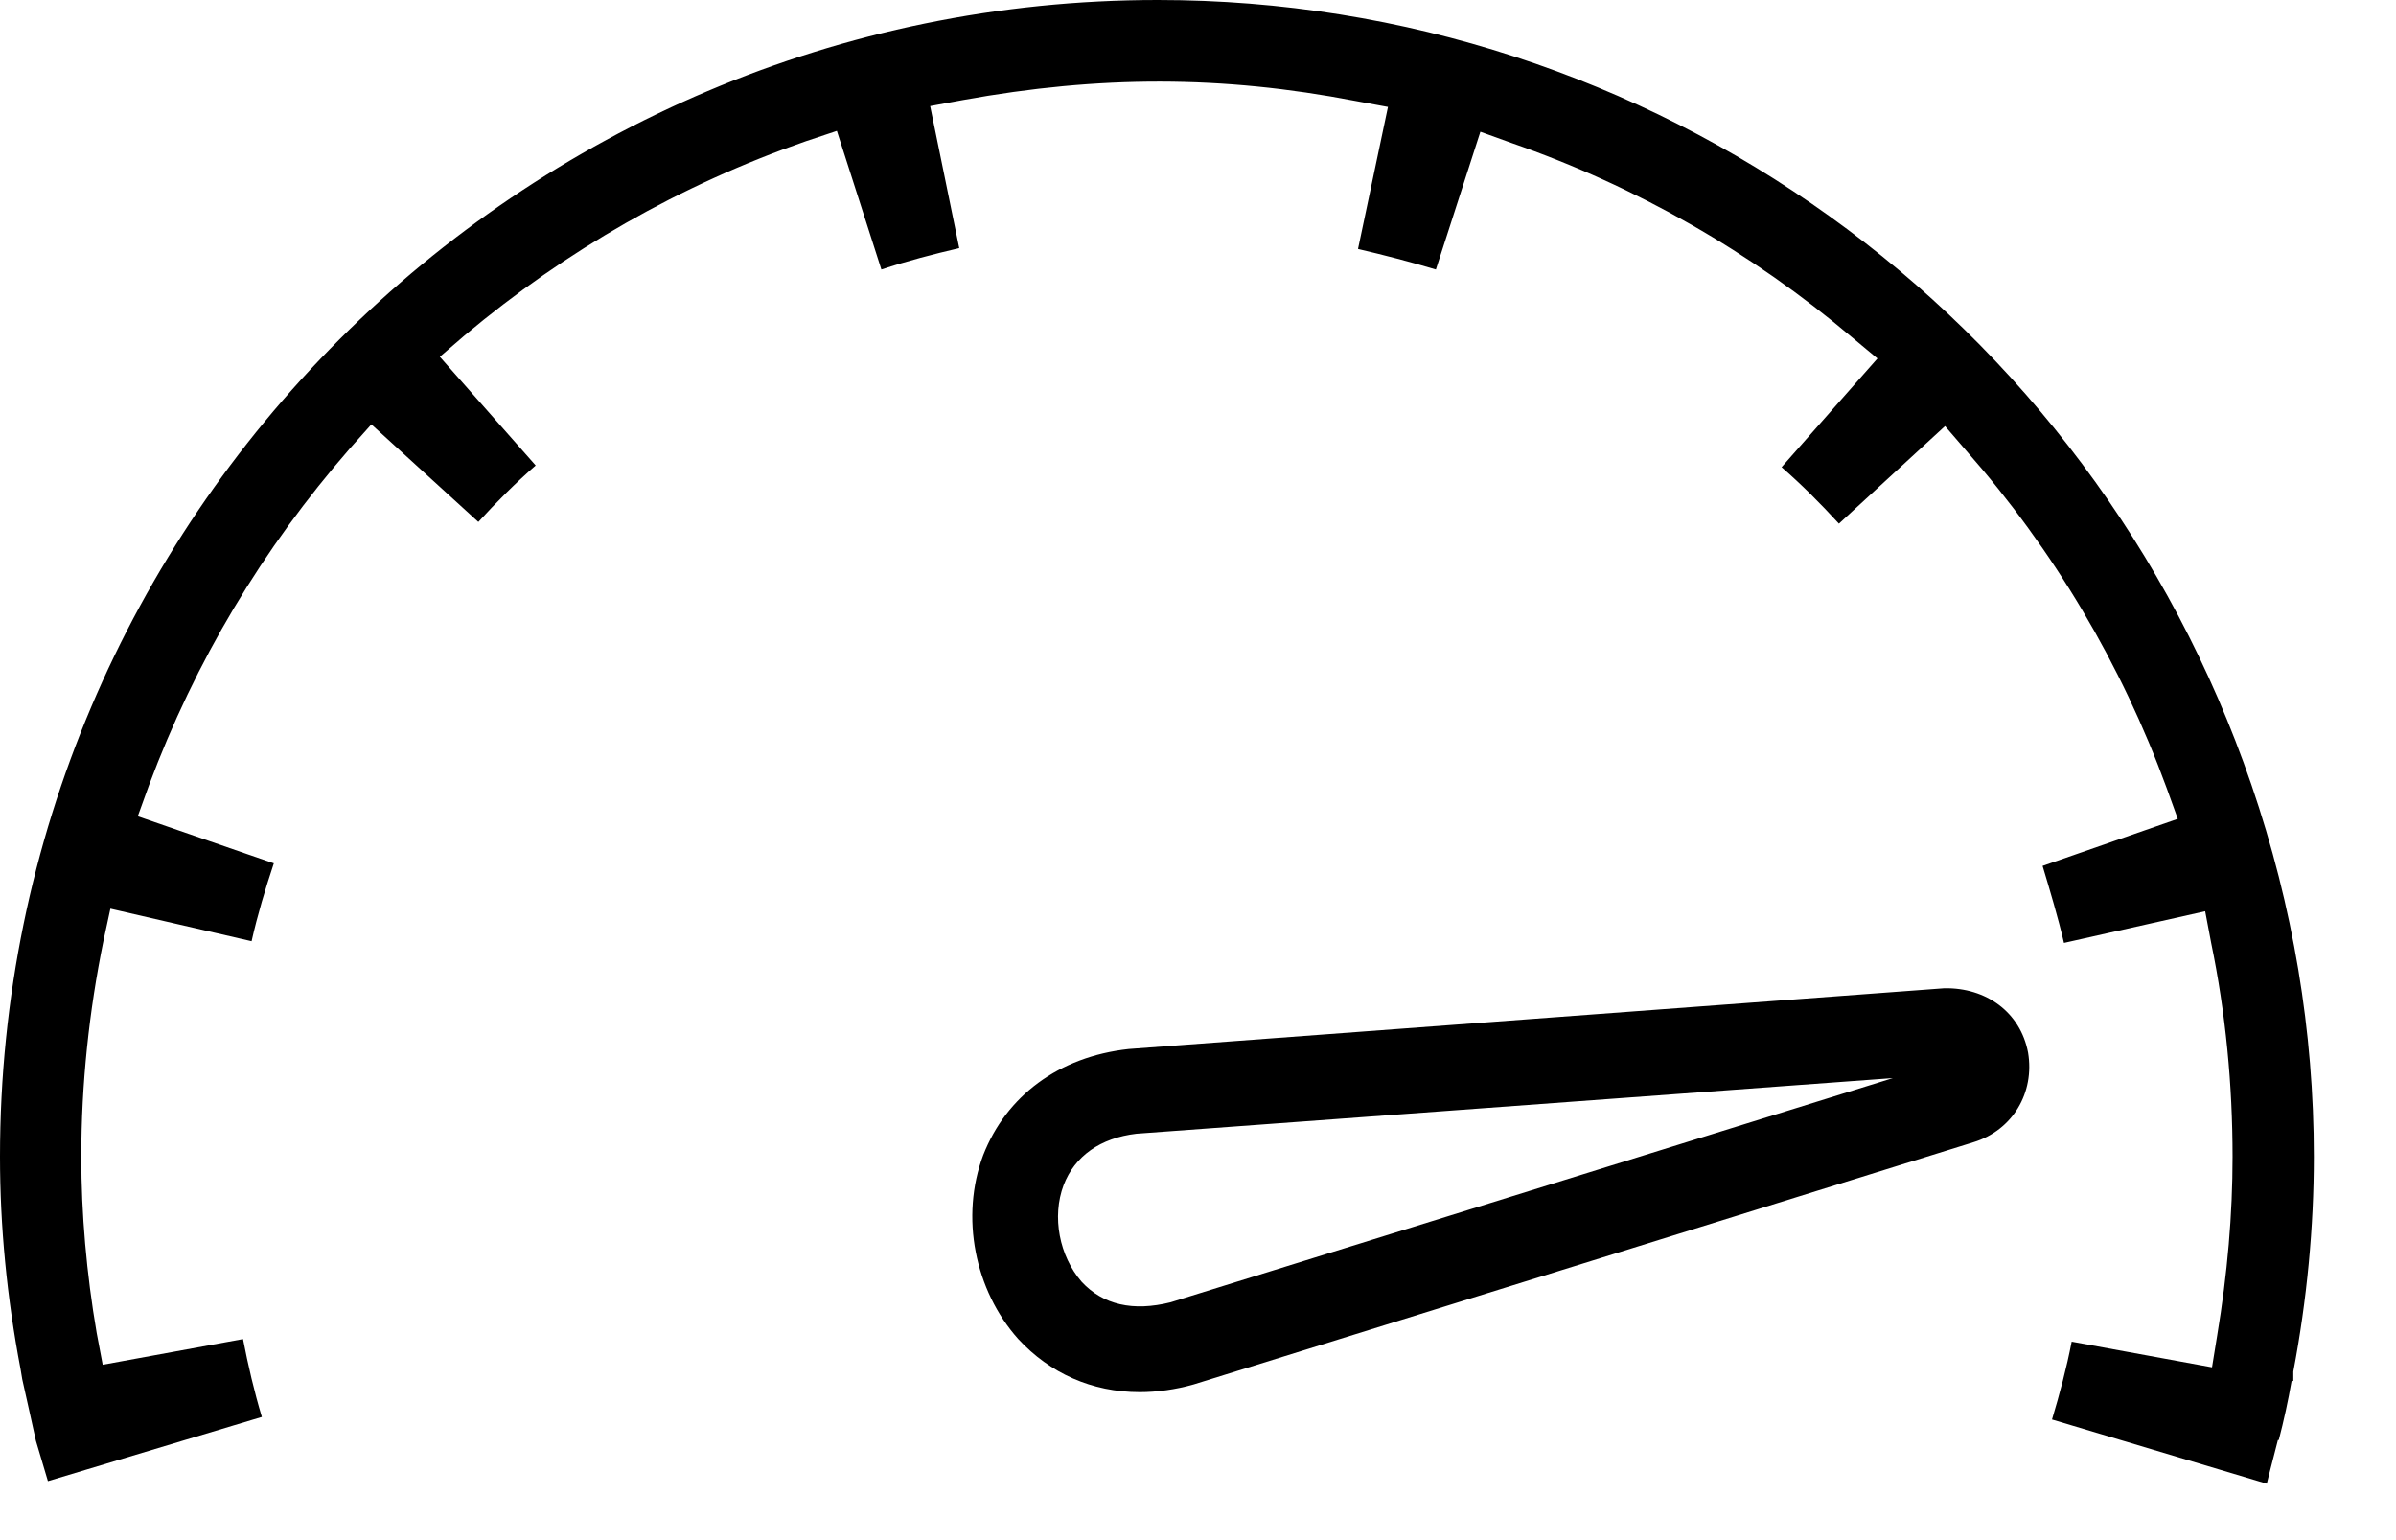 <?xml version="1.0" encoding="UTF-8"?>
<svg xmlns="http://www.w3.org/2000/svg" width="28" height="18" viewBox="0 0 28 18" fill="none">
  <path d="M27.04 13.52C27.04 14.34 26.96 15.19 26.8 16.03V16.14H26.78C26.74 16.37 26.69 16.6 26.63 16.83H26.62L26.53 17.18L26.49 17.34L23.98 16.59C24.07 16.29 24.15 15.99 24.21 15.68L25.85 15.98L25.91 15.61C26.03 14.89 26.09 14.19 26.09 13.52C26.09 12.68 26.01 11.84 25.84 11.02L25.77 10.65L24.12 11.02C24.05 10.72 23.96 10.42 23.87 10.12L25.45 9.57L25.32 9.21C24.79 7.76 24 6.43 22.98 5.27L22.73 4.98L21.49 6.12C21.27 5.88 21.05 5.66 20.82 5.46L21.94 4.19L21.64 3.94C20.47 2.95 19.13 2.18 17.66 1.67L17.3 1.54L16.78 3.15C16.48 3.06 16.17 2.98 15.87 2.91L16.22 1.25L15.84 1.18C14.28 0.88 12.85 0.88 11.25 1.17L10.87 1.24L11.21 2.9C10.91 2.97 10.6 3.05 10.3 3.15L9.78 1.53L9.42 1.65C7.95 2.16 6.61 2.93 5.43 3.92L5.14 4.17L6.26 5.44C6.03 5.64 5.8 5.87 5.59 6.1L4.34 4.96L4.09 5.24C3.07 6.41 2.28 7.73 1.74 9.18L1.61 9.54L3.2 10.09C3.1 10.39 3.01 10.69 2.94 11L1.29 10.62L1.21 10.99C1.04 11.82 0.95 12.67 0.95 13.52C0.95 14.18 1.01 14.88 1.13 15.58L1.2 15.95L2.84 15.65C2.9 15.96 2.97 16.26 3.06 16.56L0.56 17.31L0.42 16.84C0.37 16.62 0.32 16.38 0.26 16.12L0.24 16C0.08 15.16 0 14.33 0 13.52C0 6.07 6.07 0 13.53 0C19.3 0 24.43 3.68 26.31 9.17C26.8 10.6 27.04 12.06 27.04 13.52Z" fill="black"></path>
  <path d="M22.72 11.55L13.19 12.26C12.37 12.35 11.76 12.81 11.49 13.5C11.22 14.22 11.39 15.08 11.9 15.65C12.27 16.05 12.76 16.27 13.32 16.27C13.52 16.27 13.74 16.24 13.95 16.18L23.06 13.35C23.52 13.21 23.78 12.77 23.7 12.3C23.61 11.83 23.21 11.54 22.72 11.55ZM13.68 15.22C13.24 15.33 12.89 15.25 12.64 14.98C12.38 14.68 12.29 14.22 12.43 13.85C12.56 13.51 12.86 13.3 13.28 13.25L22.12 12.6L13.68 15.22Z" fill="black"></path>
</svg>
